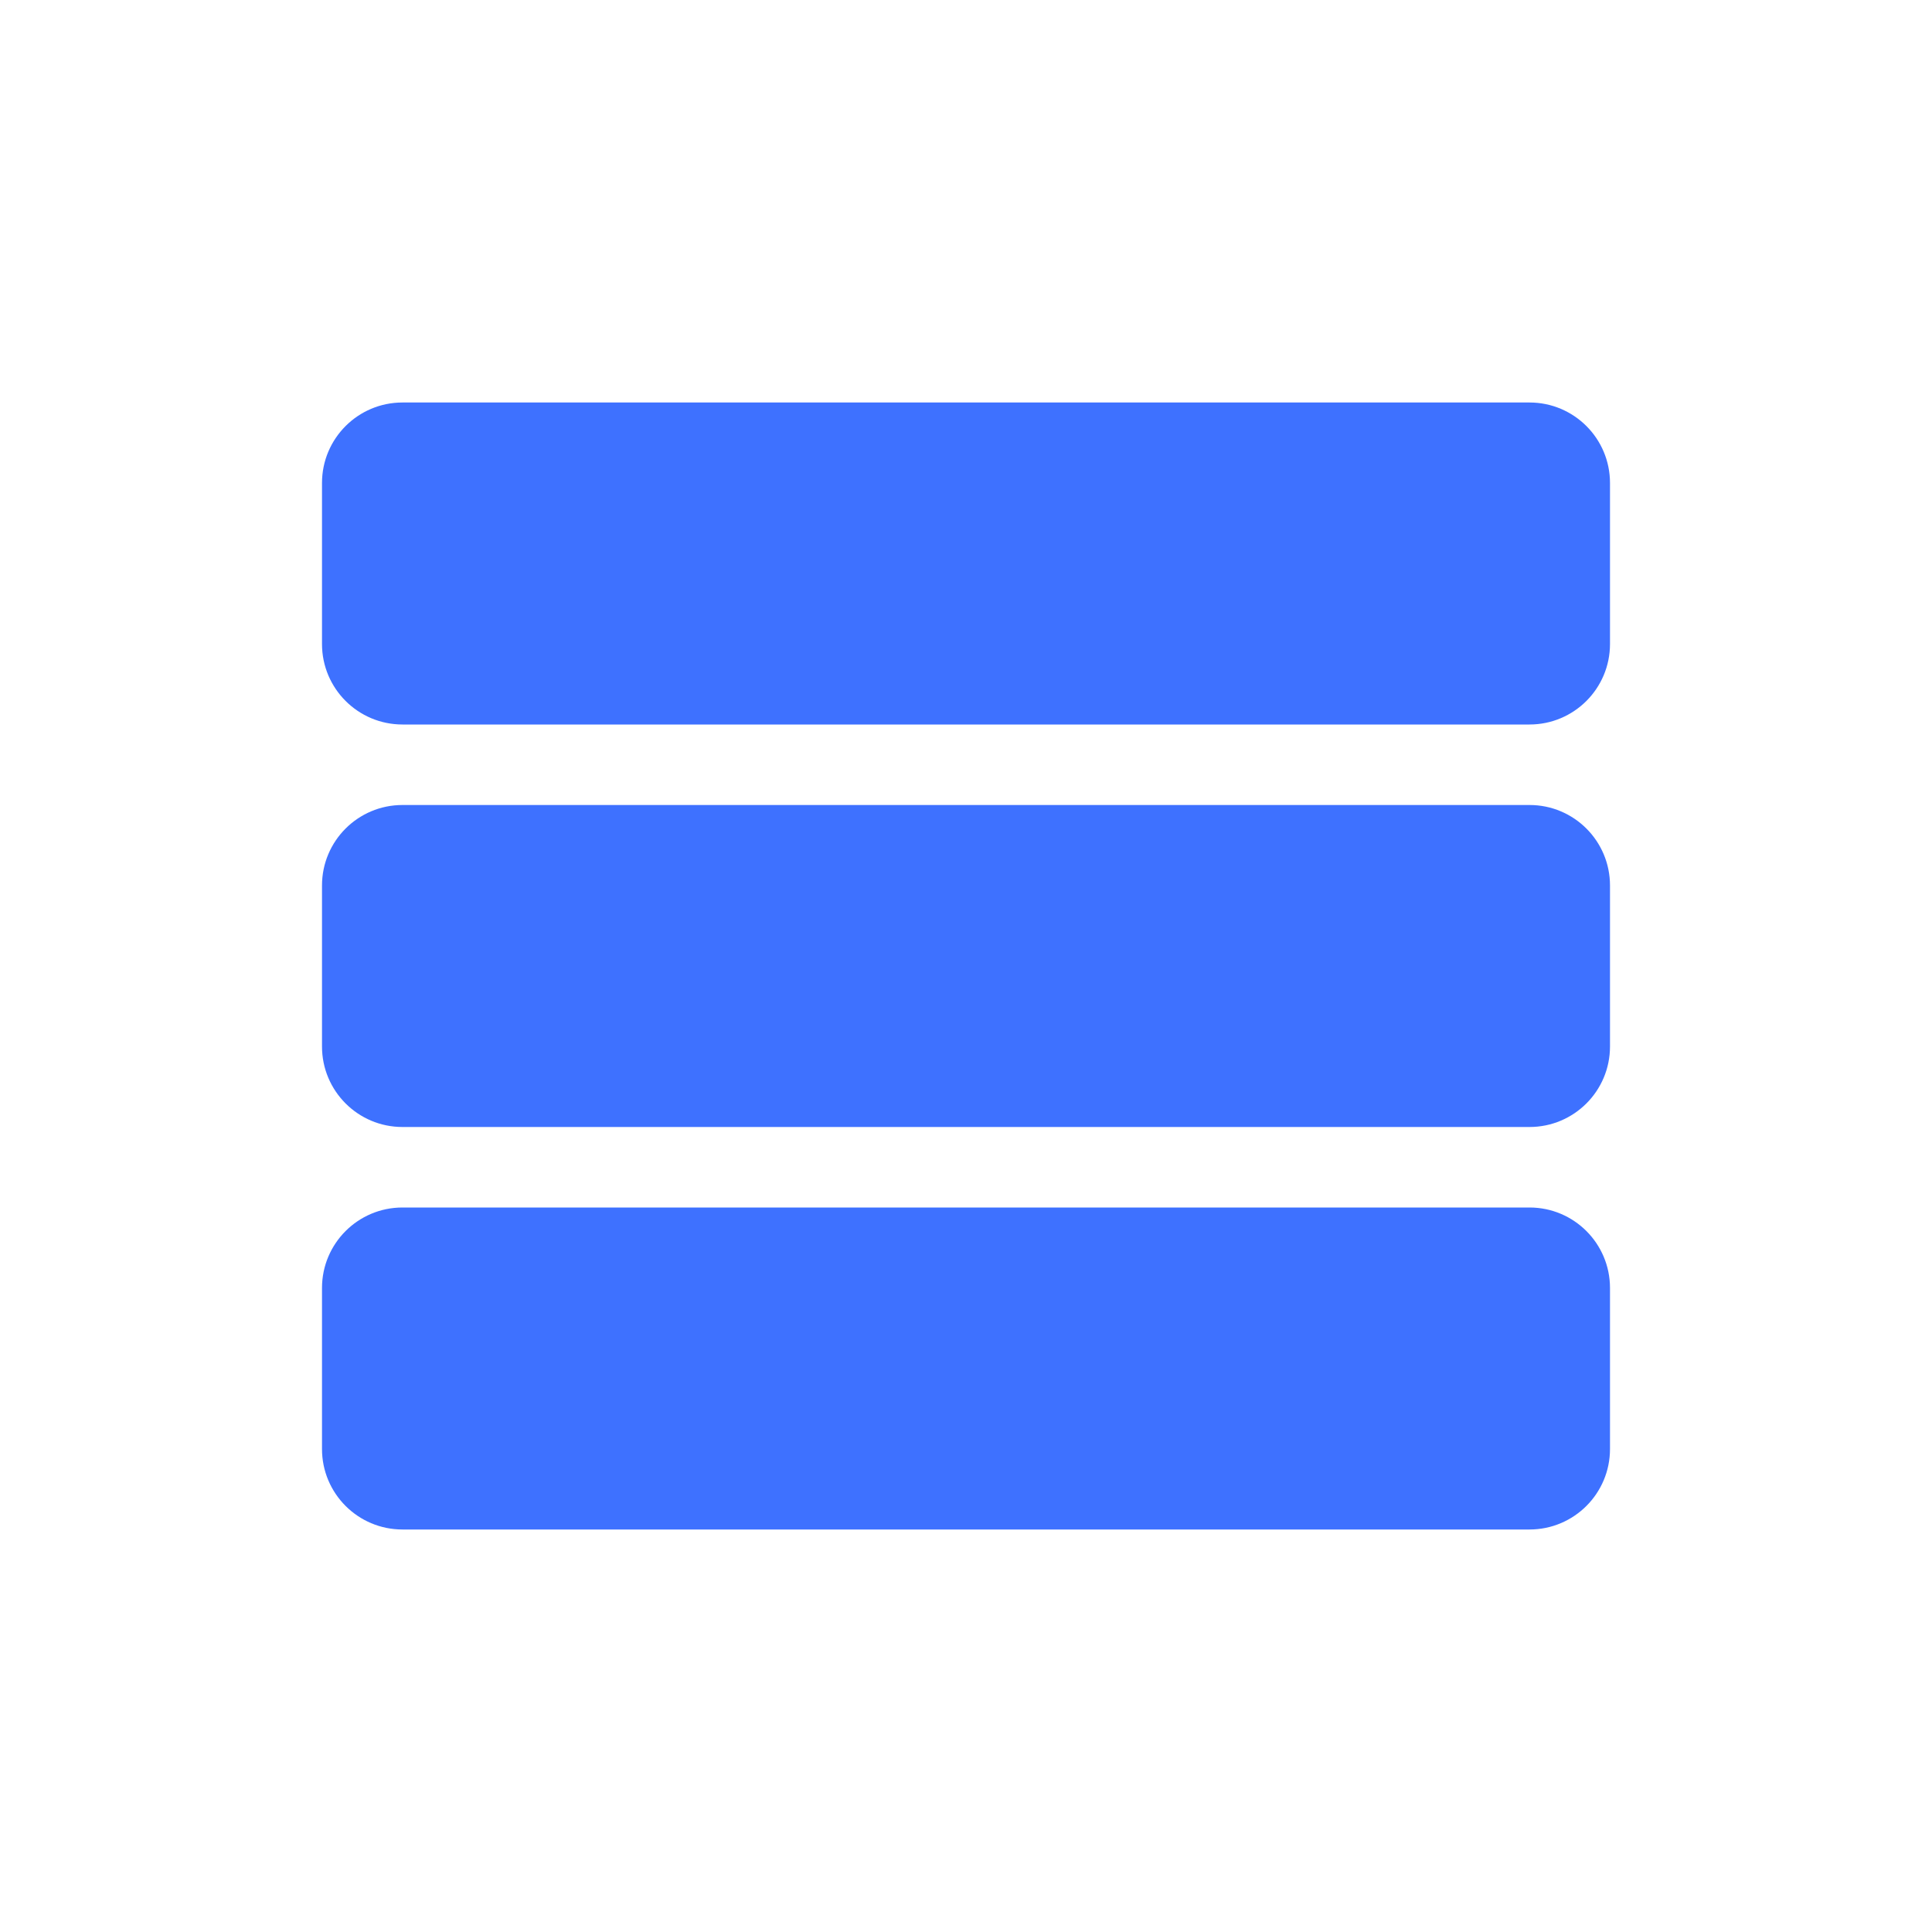 <svg width="48" height="48" viewBox="0 0 48 48" fill="none" xmlns="http://www.w3.org/2000/svg">
<path fill-rule="evenodd" clip-rule="evenodd" d="M8 12C8 10.895 8.895 10 10 10H38C39.105 10 40 10.895 40 12V16C40 17.105 39.105 18 38 18H10C8.895 18 8 17.105 8 16V12ZM8 22C8 20.895 8.895 20 10 20H38C39.105 20 40 20.895 40 22V26C40 27.105 39.105 28 38 28H10C8.895 28 8 27.105 8 26V22ZM10 30C8.895 30 8 30.895 8 32V36C8 37.105 8.895 38 10 38H38C39.105 38 40 37.105 40 36V32C40 30.895 39.105 30 38 30H10Z" fill="#3E71FF"/>
</svg>
